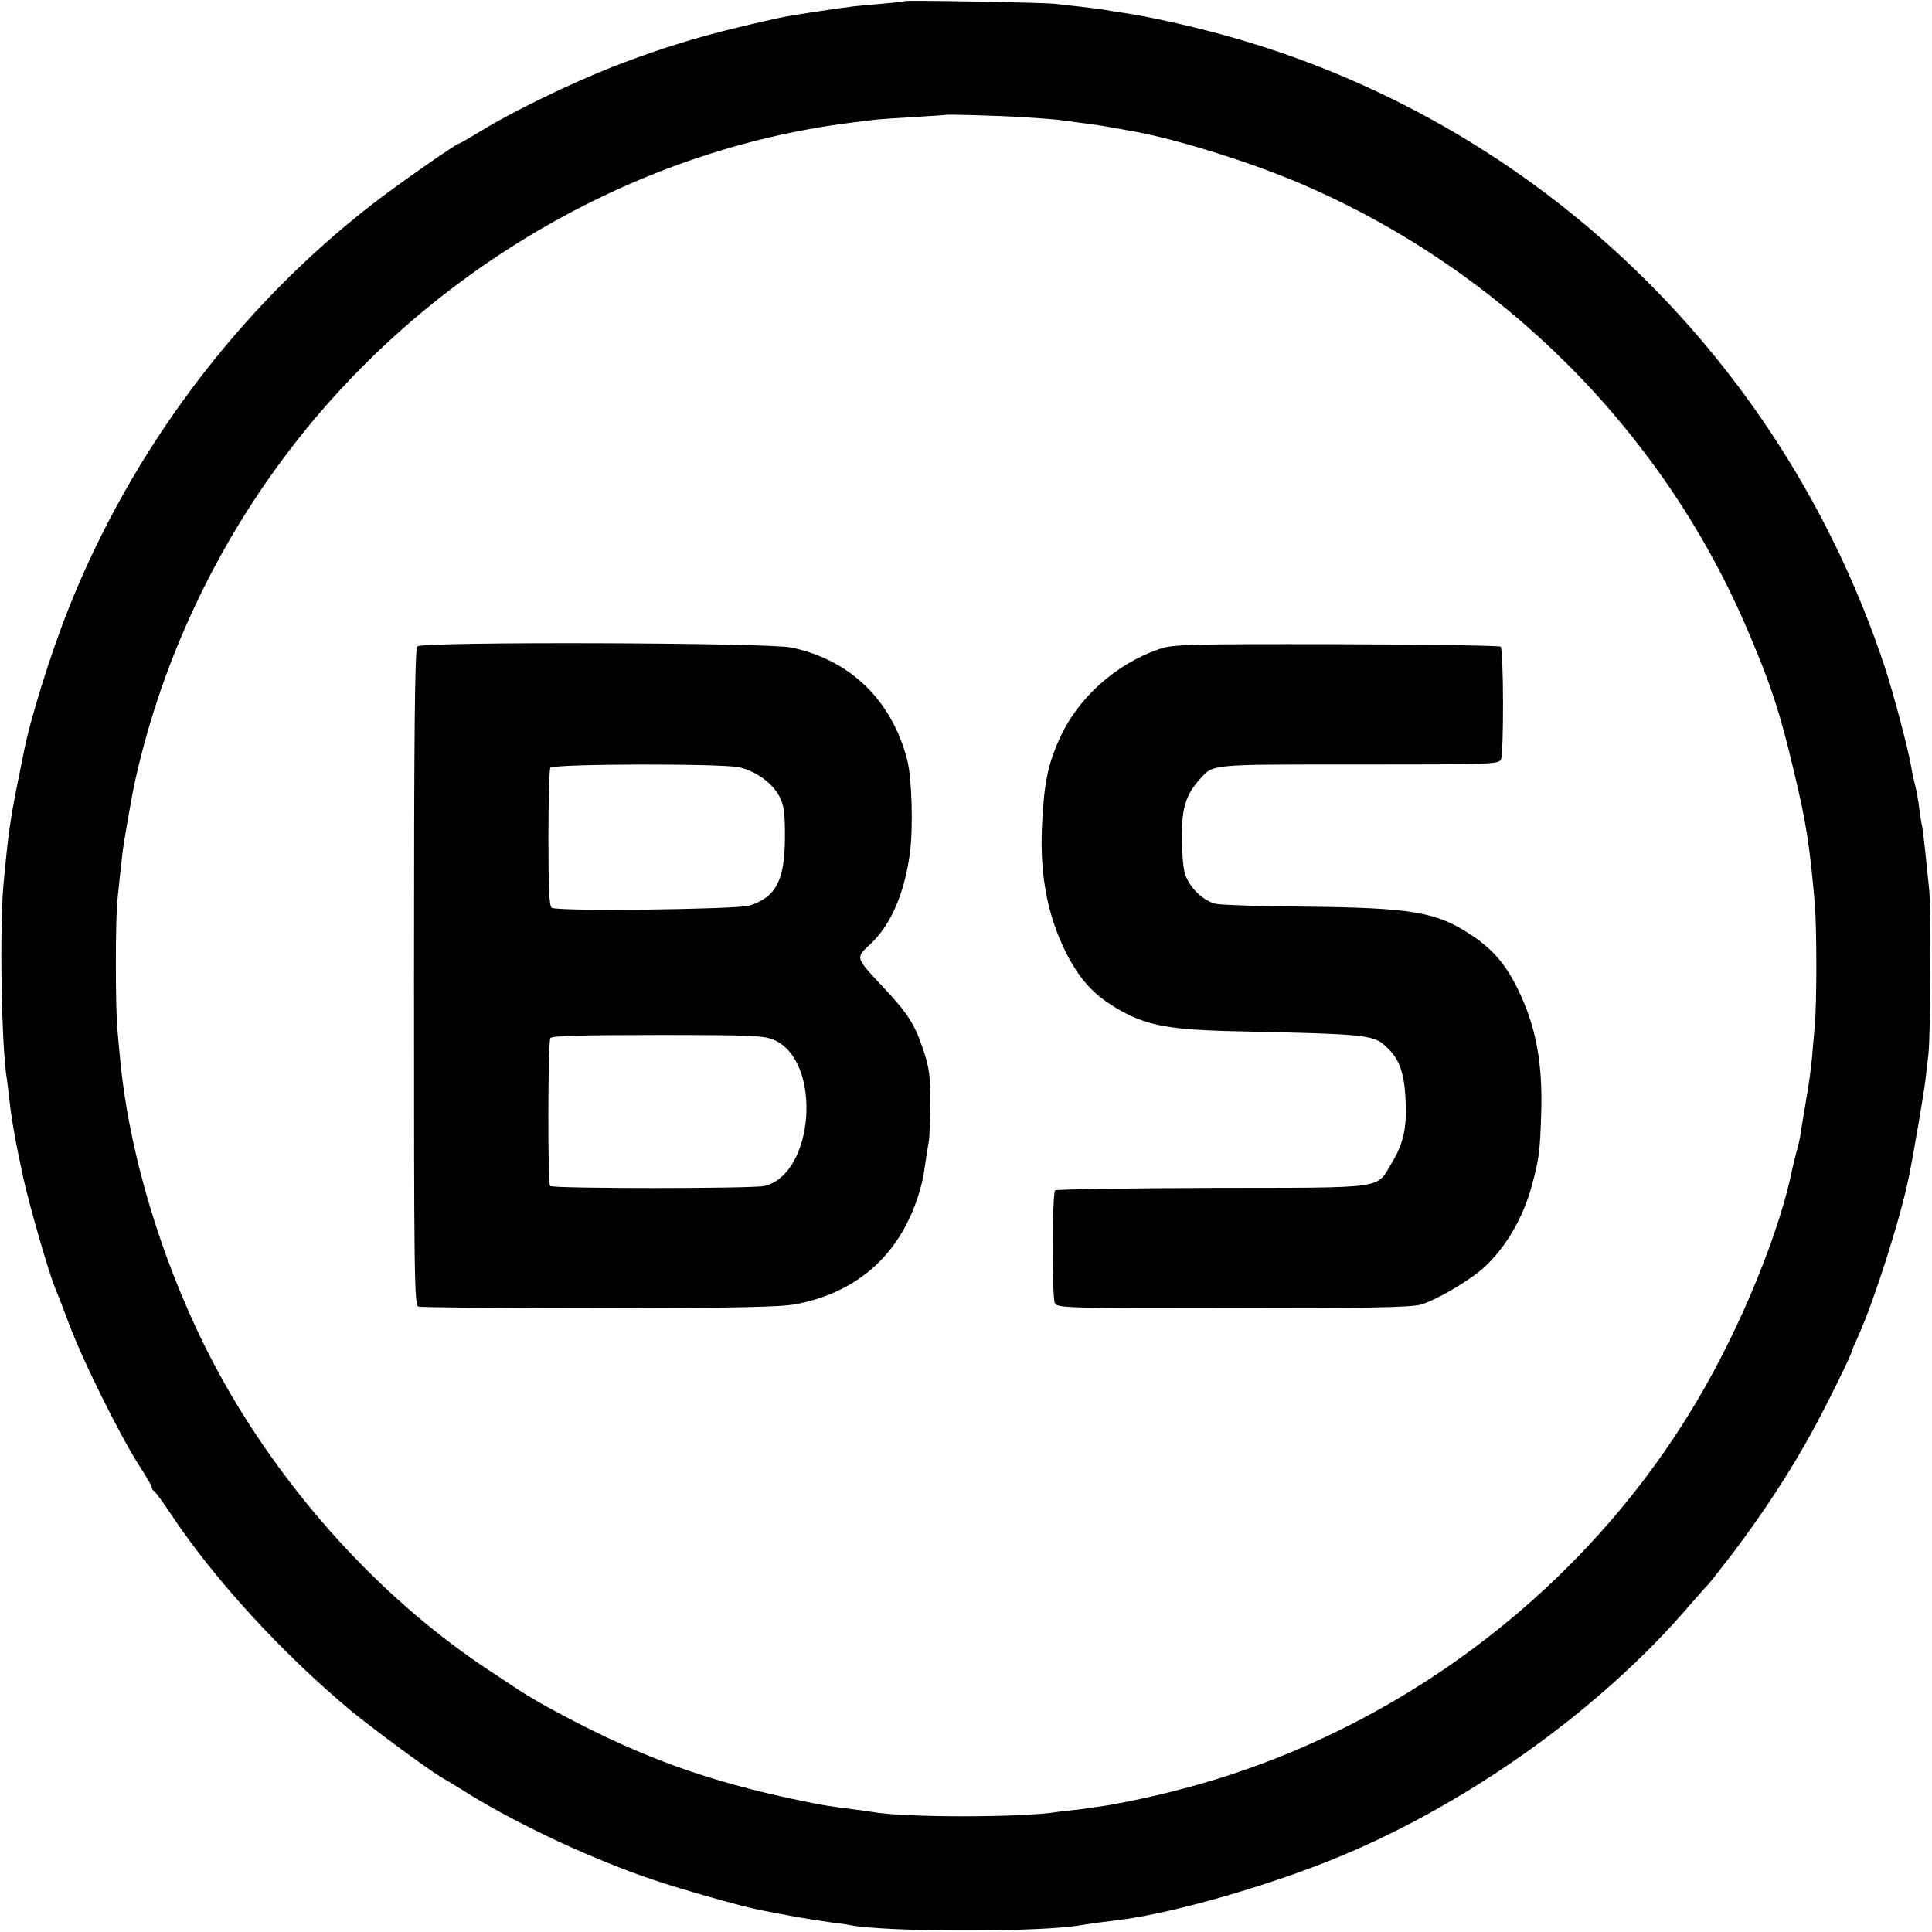 <?xml version="1.0" standalone="no"?>
<!DOCTYPE svg PUBLIC "-//W3C//DTD SVG 20010904//EN"
 "http://www.w3.org/TR/2001/REC-SVG-20010904/DTD/svg10.dtd">
<svg version="1.0" xmlns="http://www.w3.org/2000/svg"
 width="700pt" height="700pt" viewBox="0 0 700 700"
 preserveAspectRatio="xMidYMid meet">
<g transform="translate(0,700) scale(0.1,-0.1)"
fill="#000000" stroke="none">
<path d="M3278 6996 c-1 -2 -41 -6 -88 -10 -87 -7 -105 -9 -225 -27 -116 -18
-123 -19 -192 -35 -223 -50 -367 -94 -553 -166 -150 -59 -365 -163 -473 -230
-43 -26 -81 -48 -84 -48 -9 0 -227 -152 -313 -219 -485 -376 -871 -889 -1100
-1462 -66 -165 -142 -408 -165 -530 -3 -13 -11 -58 -20 -99 -29 -146 -35 -190
-52 -370 -15 -162 -8 -591 12 -711 2 -13 6 -46 9 -74 9 -78 22 -152 51 -285
21 -96 91 -339 114 -395 5 -11 30 -75 55 -142 54 -140 181 -394 249 -501 26
-40 47 -76 47 -81 0 -5 3 -11 8 -13 4 -2 33 -41 64 -88 156 -234 399 -499 648
-707 75 -62 271 -207 325 -240 11 -6 61 -36 110 -67 189 -115 446 -234 662
-307 97 -33 302 -91 367 -105 97 -21 215 -41 276 -49 25 -3 56 -7 69 -10 135
-26 700 -26 839 0 16 3 104 15 147 20 194 25 554 129 800 233 468 196 942 537
1257 906 34 39 64 73 68 76 3 3 44 55 90 115 107 141 211 300 289 444 54 99
141 276 141 287 0 2 11 27 24 56 57 127 151 421 182 573 16 77 54 301 60 350
4 33 9 76 11 95 8 70 10 517 3 595 -13 131 -21 202 -25 227 -3 13 -8 43 -11
68 -3 25 -9 61 -14 80 -5 19 -12 51 -15 70 -11 66 -64 265 -95 360 -378 1146
-1306 2017 -2460 2310 -113 29 -241 56 -310 65 -19 3 -46 7 -60 10 -13 2 -52
7 -86 11 -33 3 -74 8 -90 10 -33 5 -540 14 -546 10z m423 -420 c64 -4 127 -9
140 -11 13 -2 47 -6 74 -10 44 -5 78 -10 192 -31 161 -29 439 -116 621 -196
712 -309 1287 -883 1594 -1588 87 -200 127 -317 177 -532 45 -186 58 -271 76
-478 8 -90 8 -372 0 -450 -3 -30 -7 -82 -10 -115 -3 -34 -12 -101 -21 -150 -8
-50 -17 -101 -19 -115 -1 -14 -8 -45 -15 -70 -7 -25 -13 -52 -15 -60 -46 -232
-187 -577 -346 -845 -297 -502 -742 -915 -1268 -1180 -272 -137 -547 -228
-861 -285 -30 -5 -80 -12 -110 -16 -30 -3 -66 -7 -79 -9 -126 -21 -559 -21
-671 0 -8 1 -37 6 -65 9 -111 14 -135 19 -260 46 -317 71 -550 160 -855 327
-36 20 -76 44 -90 53 -14 9 -65 43 -115 76 -368 242 -700 597 -937 999 -214
364 -366 824 -403 1220 -2 22 -7 72 -10 110 -7 80 -7 385 0 460 5 52 15 142
20 185 3 25 31 186 39 225 90 427 281 847 550 1204 494 659 1253 1106 2046
1206 25 3 61 8 80 10 19 3 87 7 150 11 63 4 116 7 117 8 3 2 164 -2 274 -8z"/>
<path d="M1512 4658 c-9 -9 -12 -310 -12 -1199 0 -1084 1 -1187 16 -1193 9 -3
305 -6 658 -6 497 1 657 4 711 15 244 47 404 207 460 460 1 6 5 33 9 60 4 28
10 61 12 75 2 14 4 75 5 137 0 94 -4 123 -25 187 -32 96 -56 133 -142 225
-106 113 -105 110 -52 159 75 69 125 184 145 332 12 94 7 270 -10 337 -56 216
-206 362 -420 407 -90 18 -1337 22 -1355 4z m1166 -438 c61 -14 120 -57 145
-104 18 -35 21 -57 21 -151 -1 -155 -32 -215 -128 -246 -45 -14 -695 -22 -717
-8 -9 5 -12 71 -12 251 0 135 3 250 7 256 9 15 620 16 684 2z m129 -989 c172
-79 144 -484 -37 -528 -41 -10 -767 -10 -777 0 -9 9 -8 521 1 536 5 8 113 11
389 11 354 0 385 -2 424 -19z"/>
<path d="M4202 4649 c-161 -55 -300 -180 -366 -332 -41 -93 -54 -161 -61 -317
-7 -171 20 -313 84 -445 44 -89 93 -148 161 -192 115 -75 195 -93 440 -99 523
-12 517 -11 574 -68 39 -39 56 -95 59 -191 4 -95 -9 -149 -49 -216 -60 -99 -9
-92 -650 -93 -309 -1 -566 -5 -571 -9 -11 -11 -12 -387 -1 -409 8 -17 49 -18
641 -18 492 0 644 3 684 13 52 14 175 85 229 134 79 72 142 179 174 297 26 95
30 125 34 261 6 183 -19 317 -84 450 -46 94 -94 149 -178 203 -121 78 -212 93
-590 97 -158 1 -304 6 -325 10 -46 9 -99 60 -114 110 -6 19 -11 79 -11 133 0
103 14 149 60 203 56 62 24 59 580 59 473 0 508 1 516 18 11 22 10 397 -1 409
-5 4 -273 8 -596 9 -536 1 -592 -1 -639 -17z"/>
</g>
</svg>
